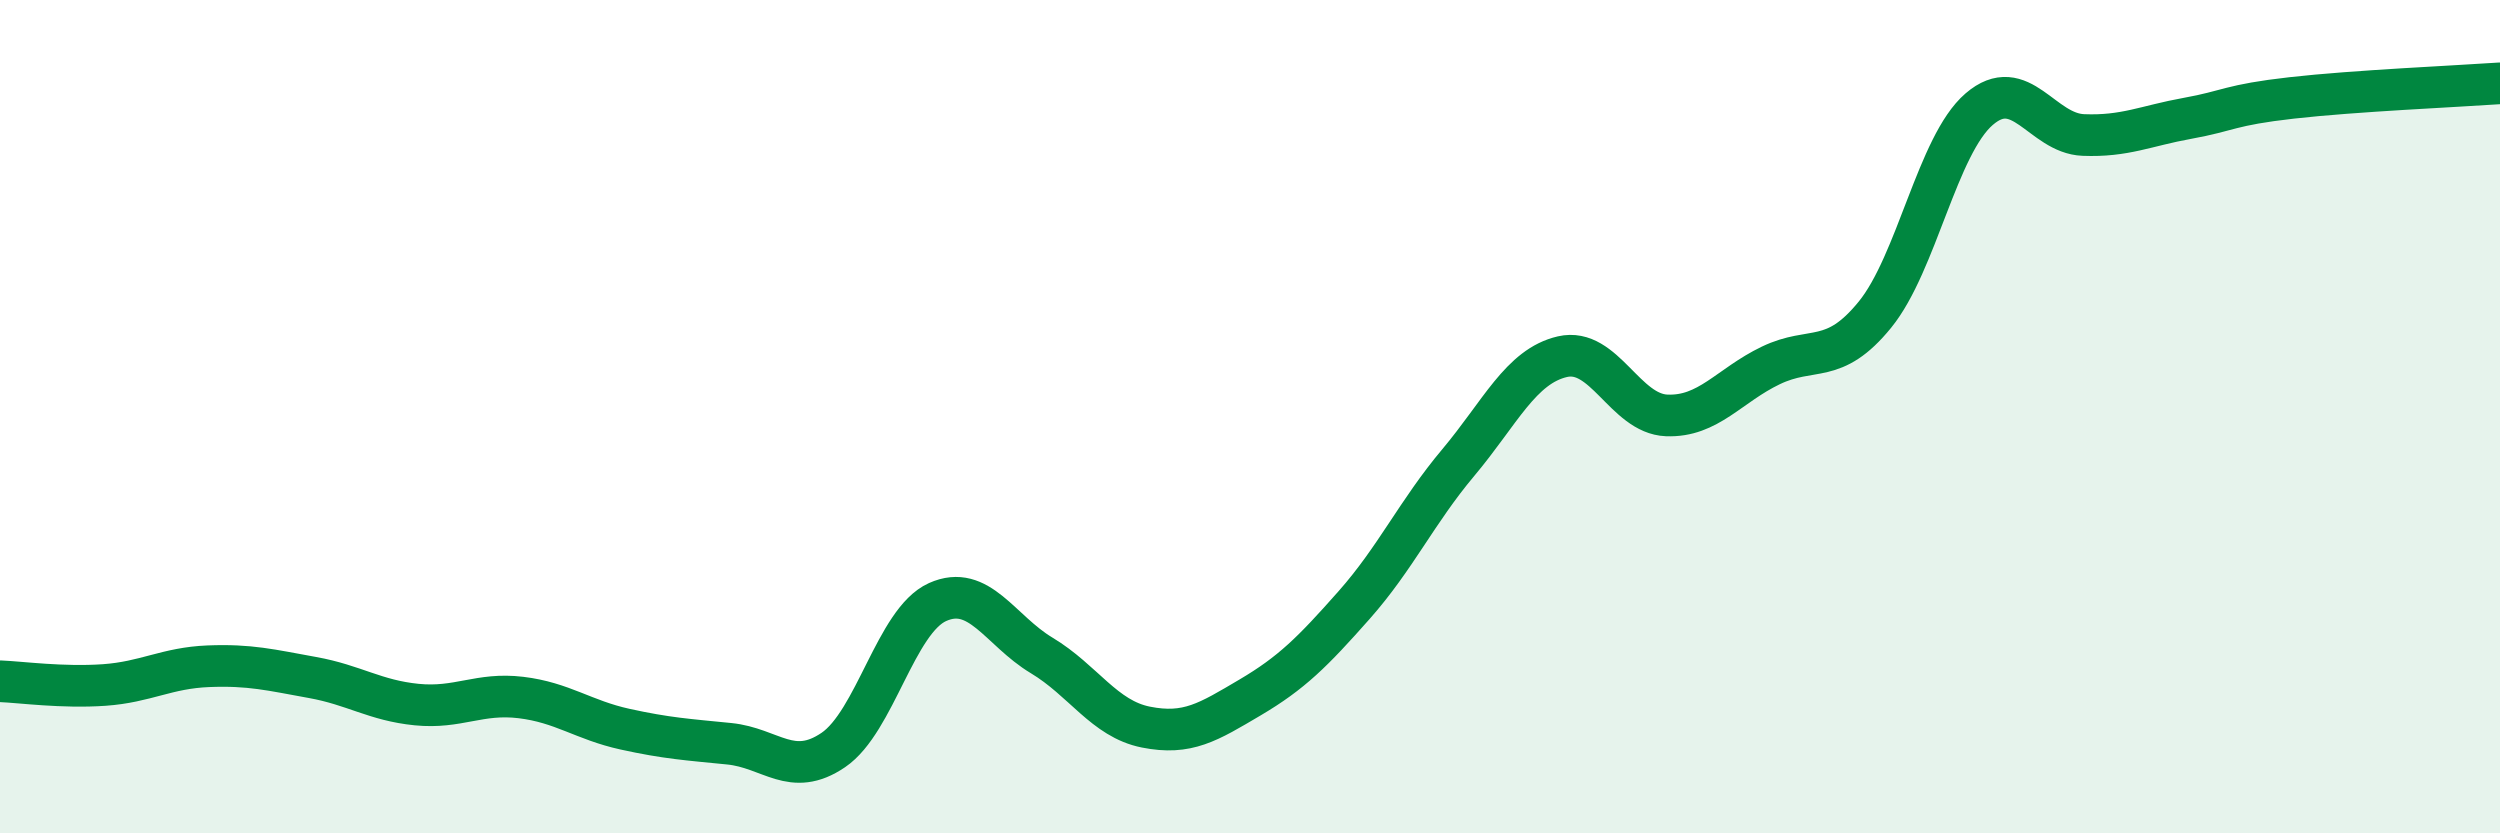 
    <svg width="60" height="20" viewBox="0 0 60 20" xmlns="http://www.w3.org/2000/svg">
      <path
        d="M 0,16.35 C 0.5,16.37 1.5,16.51 2.5,16.44 C 3.5,16.37 4,16.03 5,15.99 C 6,15.95 6.5,16.08 7.5,16.26 C 8.5,16.44 9,16.81 10,16.91 C 11,17.01 11.5,16.62 12.5,16.74 C 13.5,16.86 14,17.28 15,17.5 C 16,17.72 16.5,17.75 17.5,17.85 C 18.5,17.95 19,18.68 20,18 C 21,17.32 21.5,14.9 22.5,14.45 C 23.5,14 24,15.13 25,15.73 C 26,16.33 26.5,17.25 27.5,17.45 C 28.5,17.65 29,17.33 30,16.74 C 31,16.15 31.5,15.65 32.5,14.52 C 33.5,13.39 34,12.29 35,11.1 C 36,9.91 36.5,8.79 37.5,8.56 C 38.5,8.33 39,9.93 40,9.97 C 41,10.01 41.5,9.25 42.5,8.77 C 43.5,8.29 44,8.78 45,7.55 C 46,6.32 46.5,3.48 47.5,2.62 C 48.5,1.76 49,3.2 50,3.24 C 51,3.28 51.5,3.02 52.5,2.84 C 53.5,2.66 53.5,2.52 55,2.35 C 56.5,2.18 59,2.07 60,2L60 20L0 20Z"
        fill="#008740"
        opacity="0.1"
        stroke-linecap="round"
        stroke-linejoin="round"
      />
      <path
        d="M 0,16.35 C 0.5,16.37 1.5,16.51 2.5,16.44 C 3.5,16.37 4,16.03 5,15.99 C 6,15.95 6.5,16.08 7.5,16.26 C 8.5,16.44 9,16.81 10,16.91 C 11,17.01 11.5,16.62 12.5,16.74 C 13.5,16.86 14,17.28 15,17.5 C 16,17.72 16.5,17.75 17.5,17.85 C 18.5,17.95 19,18.68 20,18 C 21,17.32 21.5,14.9 22.5,14.45 C 23.5,14 24,15.13 25,15.73 C 26,16.33 26.5,17.25 27.5,17.45 C 28.5,17.65 29,17.33 30,16.74 C 31,16.15 31.5,15.65 32.5,14.52 C 33.5,13.39 34,12.29 35,11.1 C 36,9.91 36.5,8.79 37.5,8.56 C 38.5,8.33 39,9.93 40,9.97 C 41,10.01 41.5,9.25 42.5,8.77 C 43.5,8.29 44,8.78 45,7.55 C 46,6.32 46.5,3.48 47.5,2.62 C 48.5,1.76 49,3.2 50,3.24 C 51,3.28 51.5,3.02 52.5,2.84 C 53.5,2.66 53.5,2.52 55,2.35 C 56.5,2.18 59,2.07 60,2"
        stroke="#008740"
        stroke-width="1"
        fill="none"
        stroke-linecap="round"
        stroke-linejoin="round"
      />
    </svg>
  